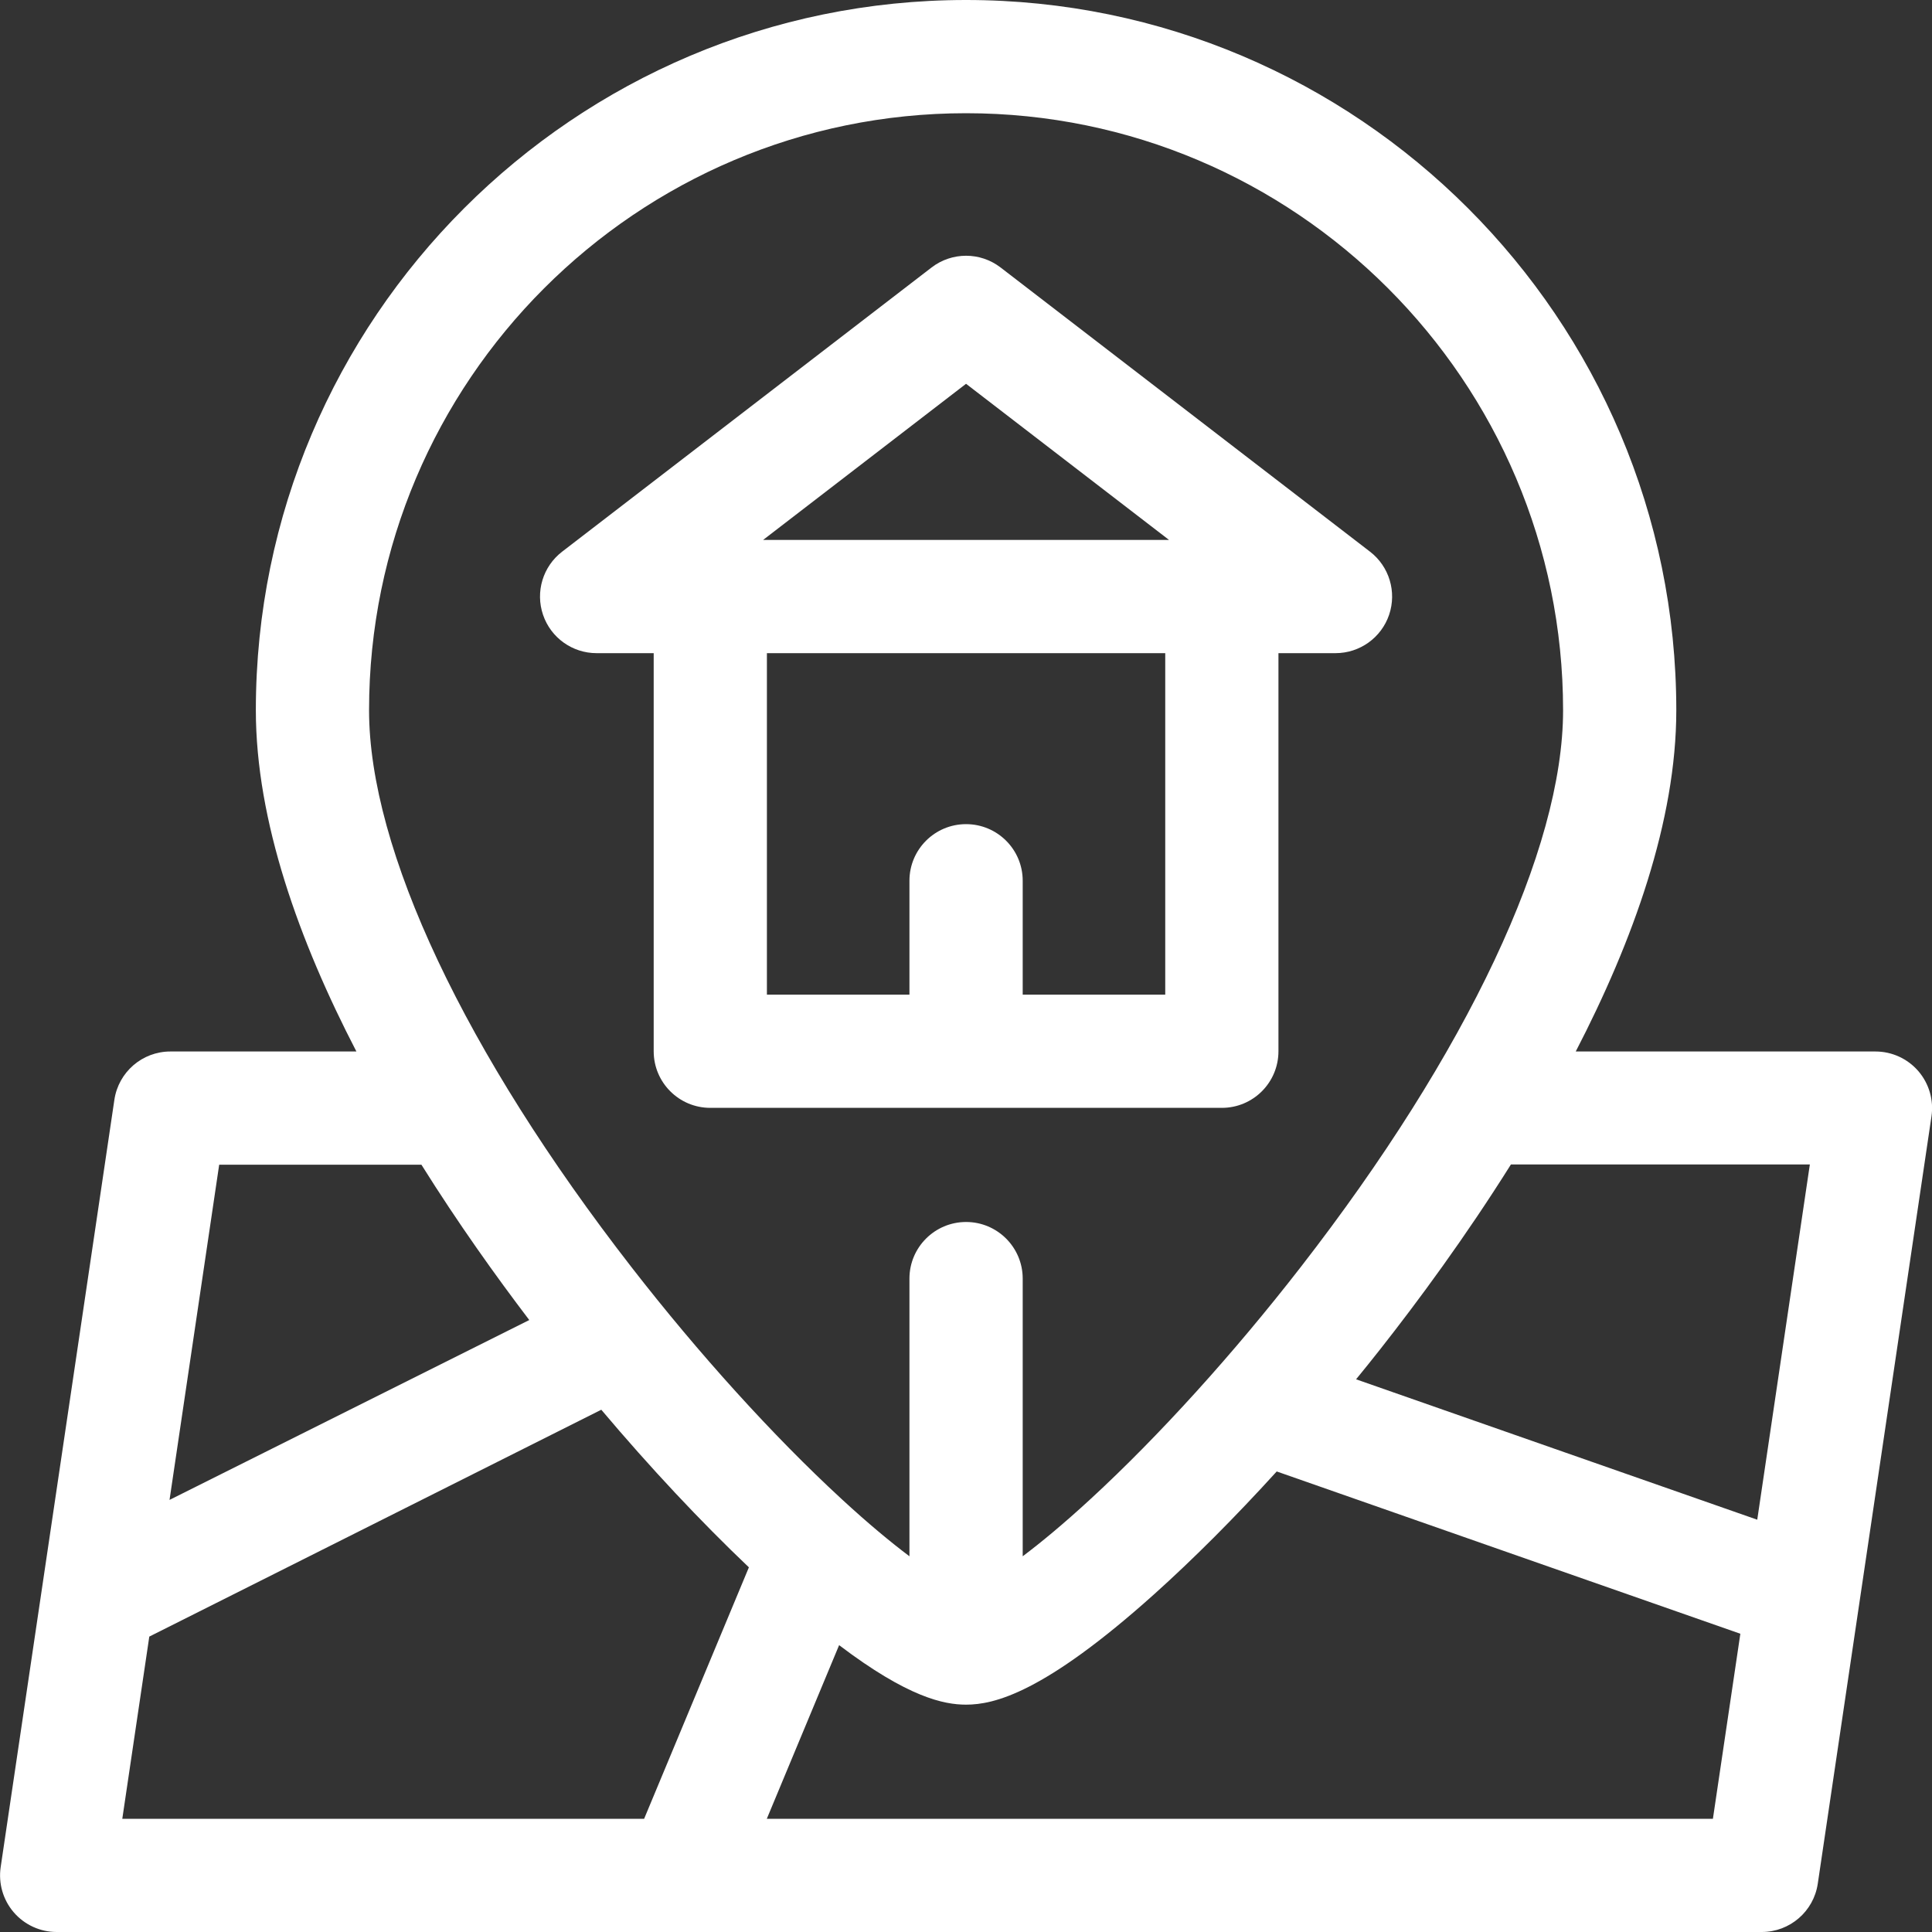 <svg width="40" height="40" viewBox="0 0 40 40" fill="none" xmlns="http://www.w3.org/2000/svg">
<rect x="0" y="0" width="40" height="40" fill="#333333" stroke="none"/>
<g clip-path="url(#clip0_1_819)">
<path d="M13.534 21.765C13.534 22.413 14.059 22.937 14.706 22.937H25.297C25.944 22.937 26.469 22.413 26.469 21.765V13.523H27.65C28.152 13.523 28.598 13.204 28.76 12.729C28.921 12.254 28.763 11.728 28.365 11.422L20.716 5.538C20.295 5.214 19.708 5.214 19.287 5.538L11.638 11.422C11.24 11.728 11.081 12.253 11.243 12.729C11.404 13.204 11.85 13.523 12.352 13.523H13.534V21.765H13.534ZM24.125 20.593H21.174V18.235C21.174 17.587 20.649 17.063 20.001 17.063C19.354 17.063 18.829 17.587 18.829 18.235V20.593H15.878V13.523H24.125V20.593H24.125ZM20.001 7.946L24.204 11.179H15.799L20.001 7.946Z" fill="white"/>
<path d="M39.717 22.176C39.494 21.918 39.17 21.77 38.829 21.77H32.624C33.809 19.483 34.706 16.995 34.706 14.705C34.706 6.597 28.11 0 20.001 0C11.893 0 5.297 6.597 5.297 14.705C5.297 16.995 6.193 19.483 7.379 21.77H3.527C2.946 21.77 2.453 22.196 2.368 22.77L0.014 38.656C-0.036 38.993 0.063 39.336 0.286 39.594C0.509 39.852 0.833 40 1.173 40H36.475C37.056 40 37.55 39.574 37.635 39L39.989 23.114C40.039 22.777 39.939 22.434 39.717 22.176ZM37.471 24.109L36.382 31.464L28.076 28.557C28.243 28.353 28.408 28.148 28.571 27.941C29.363 26.935 30.341 25.609 31.282 24.109H37.471V24.109ZM20.001 2.344C26.817 2.344 32.362 7.889 32.362 14.705C32.362 17.587 30.38 21.791 26.925 26.24C25.535 28.03 23.994 29.731 22.586 31.029C22.023 31.548 21.554 31.935 21.174 32.221V26.472C21.174 25.825 20.649 25.3 20.002 25.3C19.354 25.3 18.829 25.825 18.829 26.472V32.221C18.449 31.935 17.979 31.548 17.417 31.029C16.009 29.731 14.468 28.03 13.078 26.24C9.623 21.791 7.641 17.587 7.641 14.705C7.641 7.889 13.186 2.344 20.001 2.344ZM4.538 24.114L8.725 24.114C9.485 25.328 10.267 26.422 10.958 27.33L3.51 31.054L4.538 24.114ZM3.091 33.884L12.449 29.187C13.461 30.386 14.508 31.503 15.505 32.45L13.336 37.656H2.532L3.091 33.884ZM15.876 37.656L17.373 34.061C18.799 35.143 19.544 35.293 20.001 35.293C20.578 35.293 21.61 35.056 23.891 33.011C24.708 32.278 25.572 31.412 26.433 30.465L36.032 33.825L35.464 37.656H15.876V37.656Z" fill="white"/>
</g>
<defs>
<clipPath id="clip0_1_819">
<rect width="40" height="40" fill="white" transform="translate(0.001)"/>
</clipPath>
</defs>
</svg>
